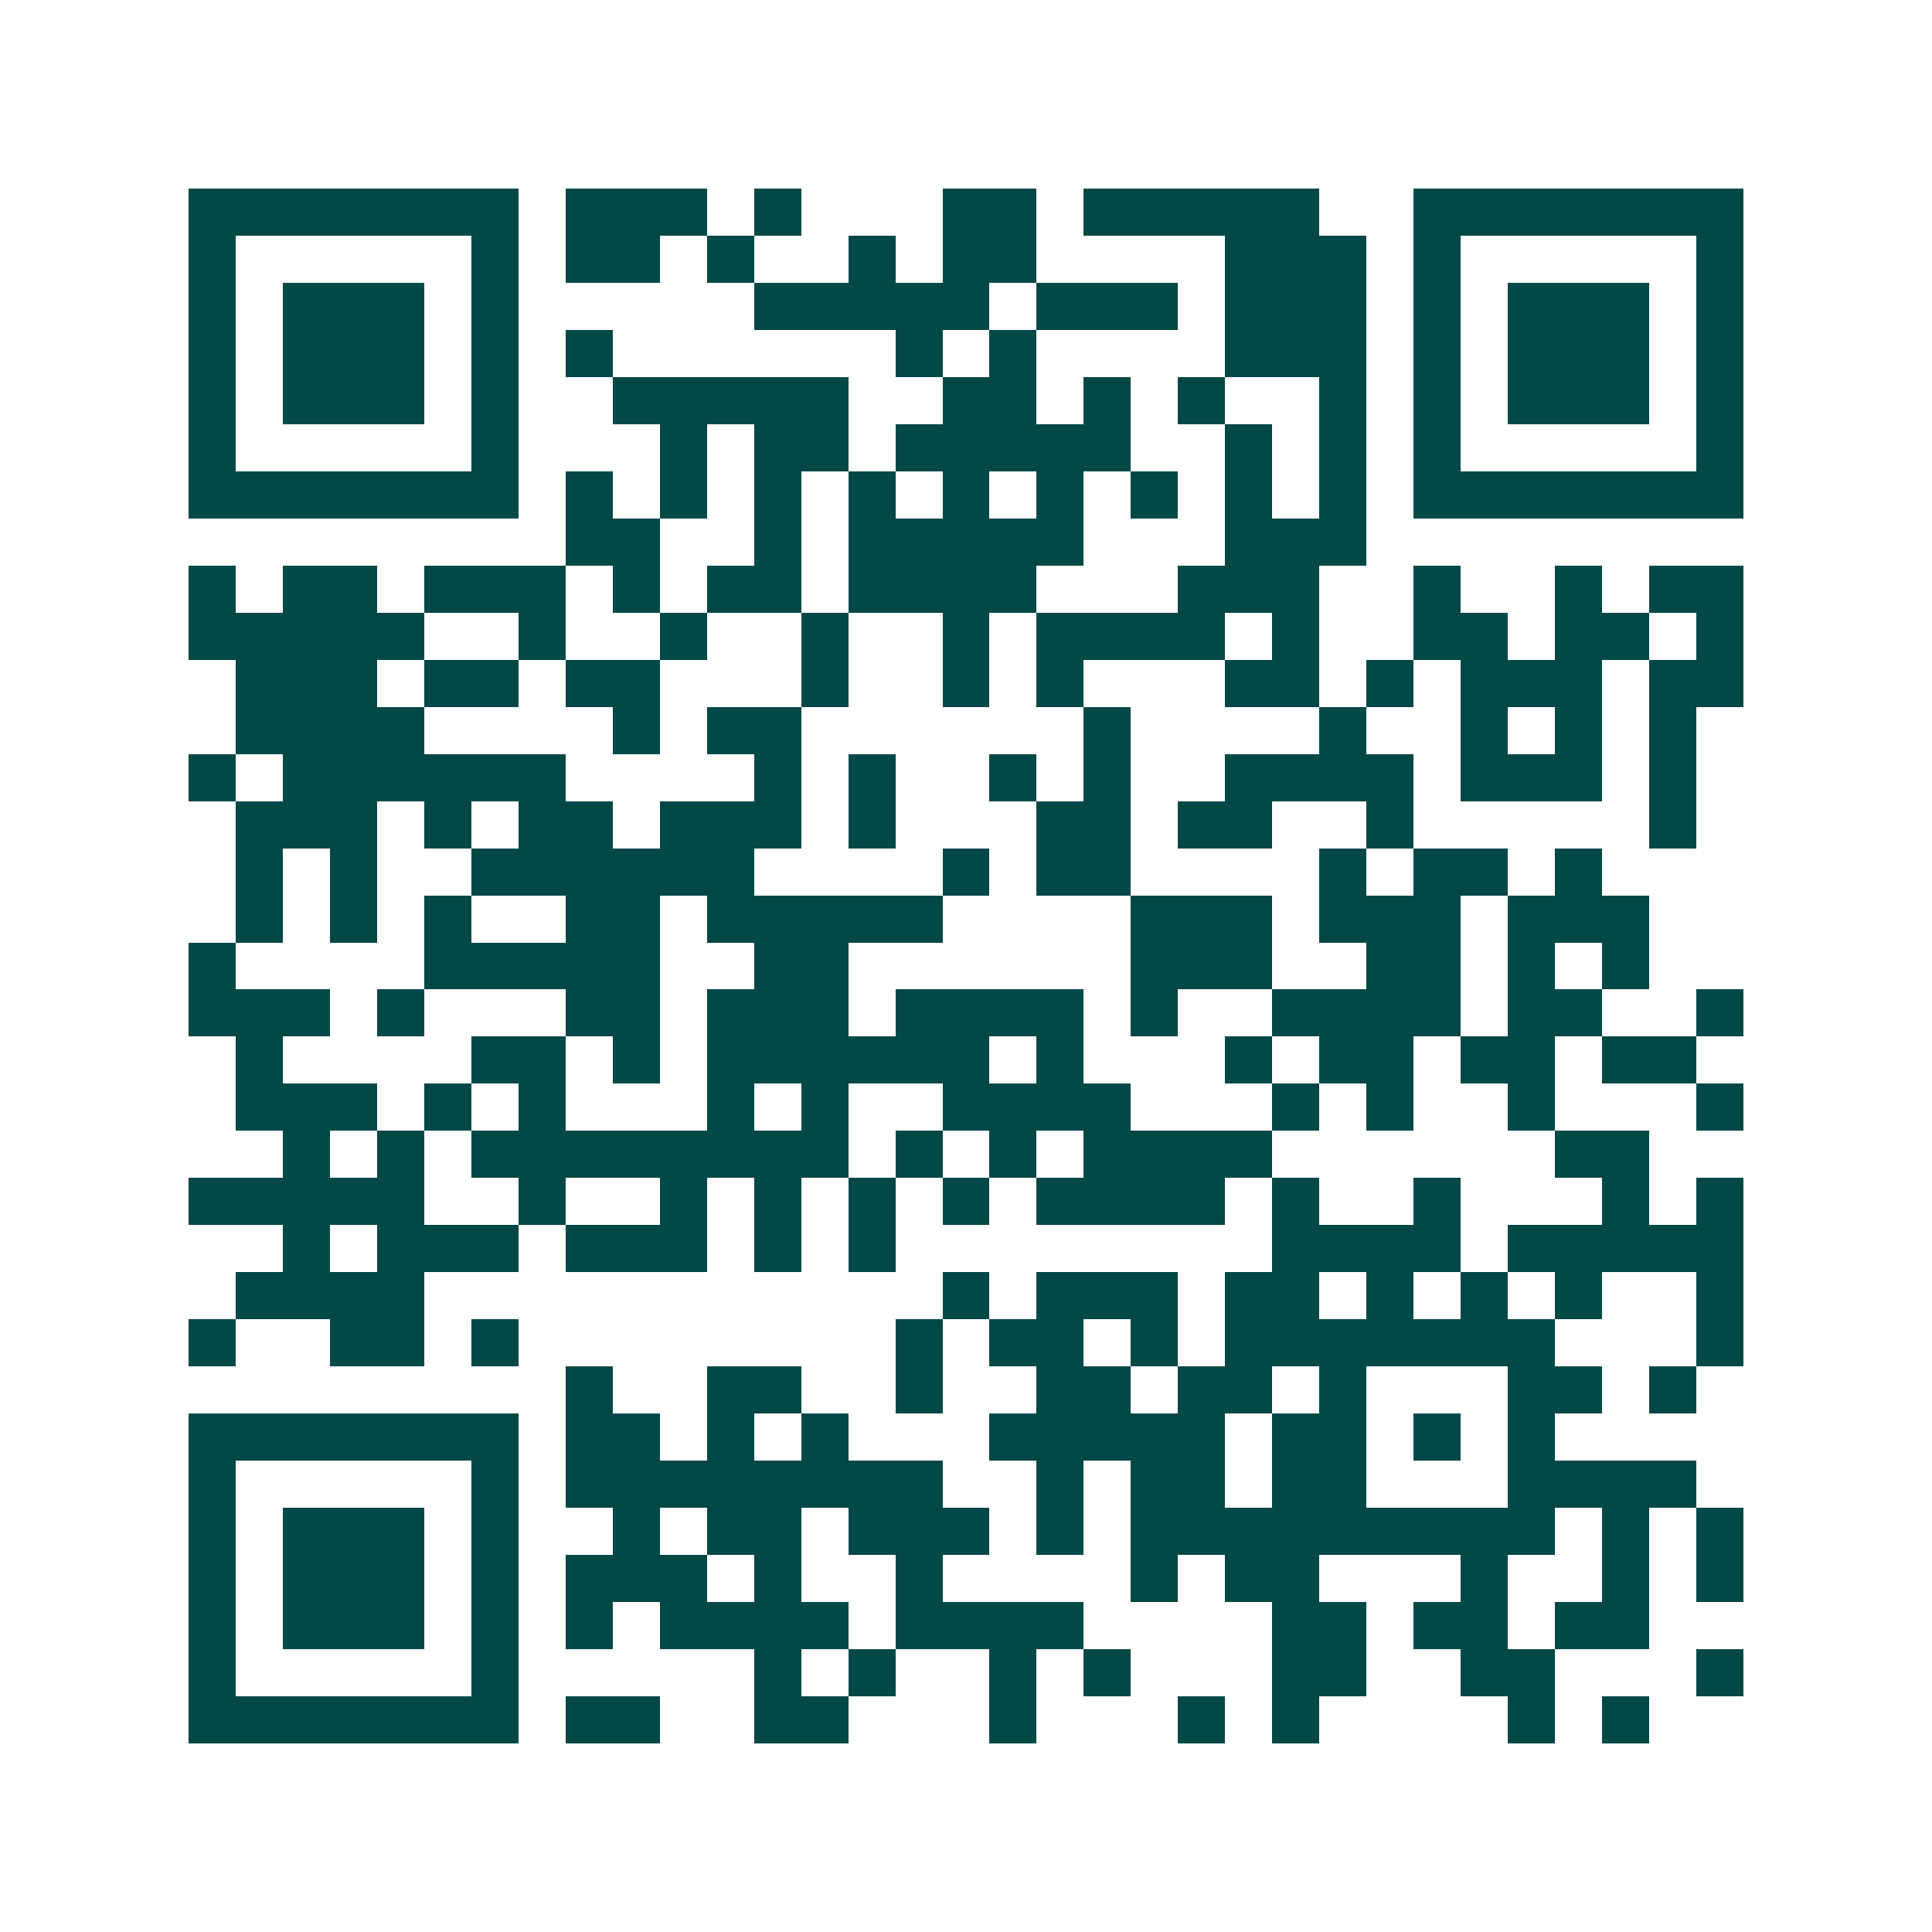 <svg xmlns="http://www.w3.org/2000/svg" width="200" height="200" viewBox="0 0 41 41" shape-rendering="crispEdges"><path fill="#ffffff" d="M0 0h41v41H0z"/><path stroke="#014847" d="M4 4.5h7m1 0h3m1 0h1m3 0h2m1 0h5m2 0h7M4 5.5h1m5 0h1m1 0h2m1 0h1m2 0h1m1 0h2m4 0h3m1 0h1m5 0h1M4 6.5h1m1 0h3m1 0h1m5 0h5m1 0h3m1 0h3m1 0h1m1 0h3m1 0h1M4 7.5h1m1 0h3m1 0h1m1 0h1m6 0h1m1 0h1m4 0h3m1 0h1m1 0h3m1 0h1M4 8.5h1m1 0h3m1 0h1m2 0h5m2 0h2m1 0h1m1 0h1m2 0h1m1 0h1m1 0h3m1 0h1M4 9.5h1m5 0h1m3 0h1m1 0h2m1 0h5m2 0h1m1 0h1m1 0h1m5 0h1M4 10.5h7m1 0h1m1 0h1m1 0h1m1 0h1m1 0h1m1 0h1m1 0h1m1 0h1m1 0h1m1 0h7M12 11.5h2m2 0h1m1 0h5m3 0h3M4 12.5h1m1 0h2m1 0h3m1 0h1m1 0h2m1 0h4m3 0h3m2 0h1m2 0h1m1 0h2M4 13.5h5m2 0h1m2 0h1m2 0h1m2 0h1m1 0h4m1 0h1m2 0h2m1 0h2m1 0h1M5 14.5h3m1 0h2m1 0h2m3 0h1m2 0h1m1 0h1m3 0h2m1 0h1m1 0h3m1 0h2M5 15.5h4m4 0h1m1 0h2m6 0h1m4 0h1m2 0h1m1 0h1m1 0h1M4 16.5h1m1 0h6m4 0h1m1 0h1m2 0h1m1 0h1m2 0h4m1 0h3m1 0h1M5 17.5h3m1 0h1m1 0h2m1 0h3m1 0h1m3 0h2m1 0h2m2 0h1m5 0h1M5 18.5h1m1 0h1m2 0h6m4 0h1m1 0h2m4 0h1m1 0h2m1 0h1M5 19.5h1m1 0h1m1 0h1m2 0h2m1 0h5m4 0h3m1 0h3m1 0h3M4 20.5h1m4 0h5m2 0h2m6 0h3m2 0h2m1 0h1m1 0h1M4 21.5h3m1 0h1m3 0h2m1 0h3m1 0h4m1 0h1m2 0h4m1 0h2m2 0h1M5 22.5h1m4 0h2m1 0h1m1 0h6m1 0h1m3 0h1m1 0h2m1 0h2m1 0h2M5 23.5h3m1 0h1m1 0h1m3 0h1m1 0h1m2 0h4m3 0h1m1 0h1m2 0h1m3 0h1M6 24.5h1m1 0h1m1 0h8m1 0h1m1 0h1m1 0h4m6 0h2M4 25.5h5m2 0h1m2 0h1m1 0h1m1 0h1m1 0h1m1 0h4m1 0h1m2 0h1m3 0h1m1 0h1M6 26.5h1m1 0h3m1 0h3m1 0h1m1 0h1m8 0h4m1 0h5M5 27.5h4m11 0h1m1 0h3m1 0h2m1 0h1m1 0h1m1 0h1m2 0h1M4 28.5h1m2 0h2m1 0h1m8 0h1m1 0h2m1 0h1m1 0h7m3 0h1M12 29.5h1m2 0h2m2 0h1m2 0h2m1 0h2m1 0h1m3 0h2m1 0h1M4 30.5h7m1 0h2m1 0h1m1 0h1m3 0h5m1 0h2m1 0h1m1 0h1M4 31.5h1m5 0h1m1 0h8m2 0h1m1 0h2m1 0h2m3 0h4M4 32.5h1m1 0h3m1 0h1m2 0h1m1 0h2m1 0h3m1 0h1m1 0h9m1 0h1m1 0h1M4 33.5h1m1 0h3m1 0h1m1 0h3m1 0h1m2 0h1m4 0h1m1 0h2m3 0h1m2 0h1m1 0h1M4 34.5h1m1 0h3m1 0h1m1 0h1m1 0h4m1 0h4m4 0h2m1 0h2m1 0h2M4 35.5h1m5 0h1m5 0h1m1 0h1m2 0h1m1 0h1m3 0h2m2 0h2m3 0h1M4 36.5h7m1 0h2m2 0h2m3 0h1m3 0h1m1 0h1m4 0h1m1 0h1"/></svg>
